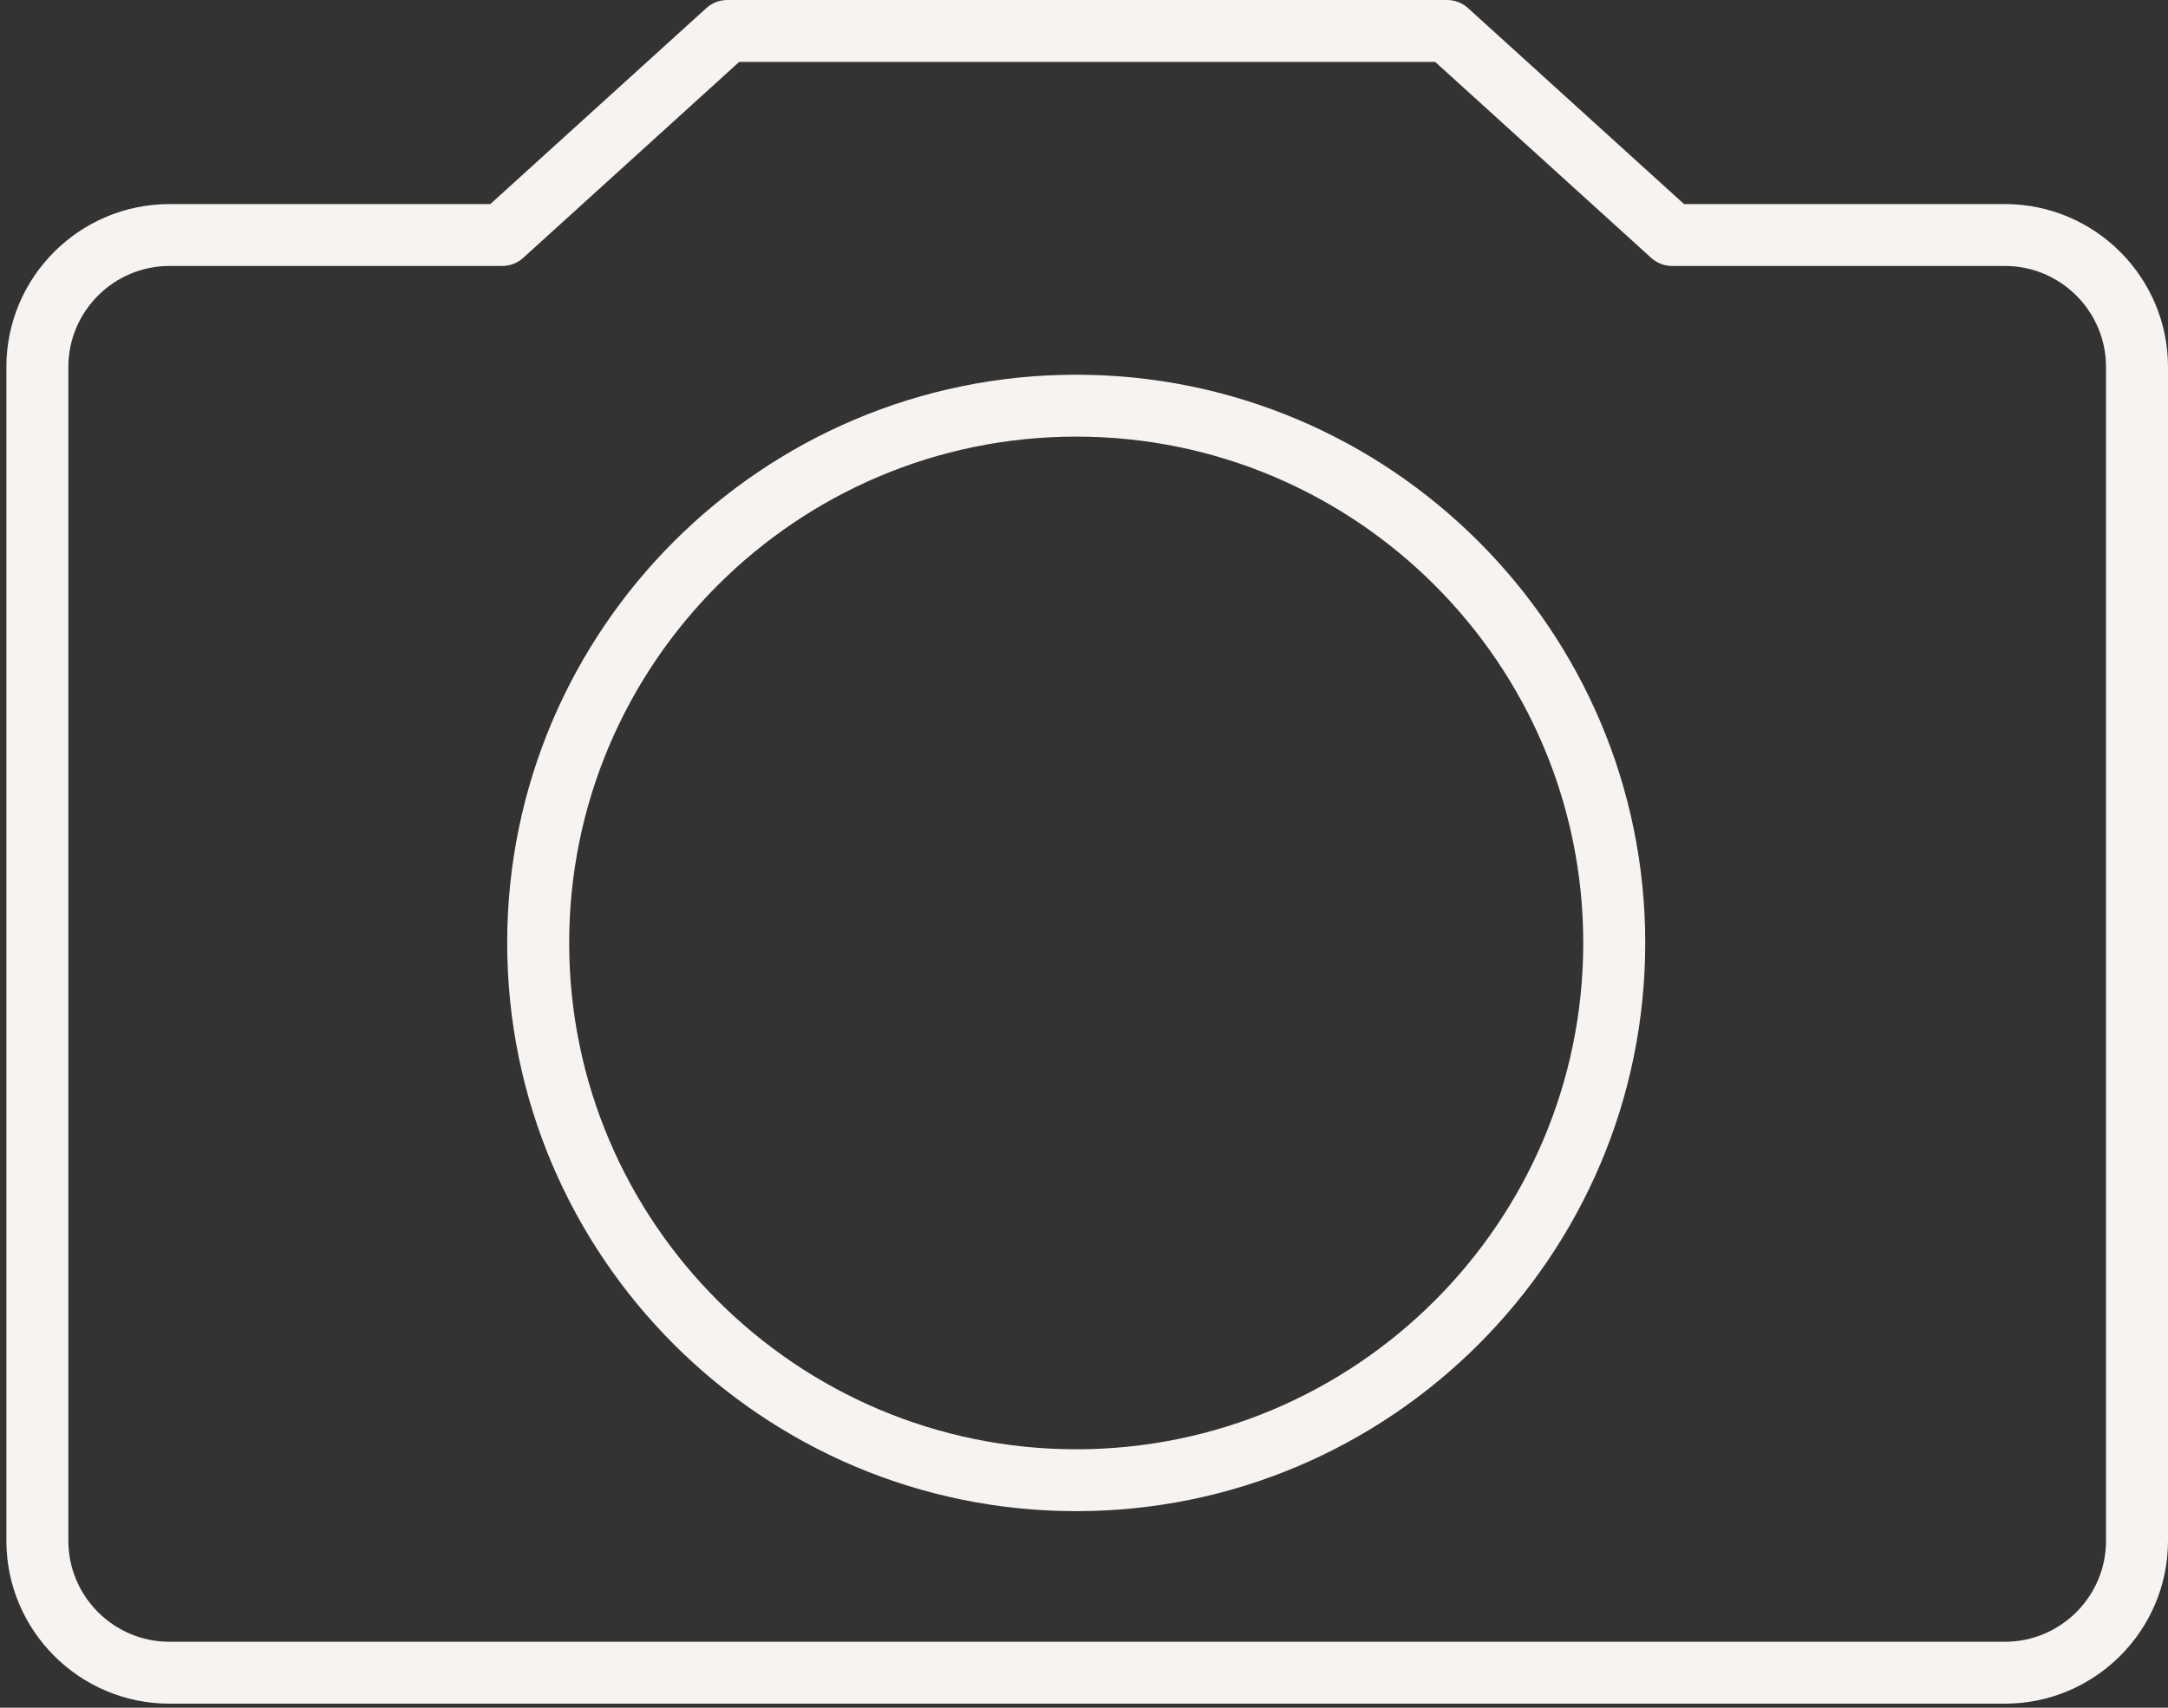<svg width="198" height="156" viewBox="0 0 198 156" fill="none" xmlns="http://www.w3.org/2000/svg">
  <rect x="0" y="0" width="198" height="156" fill="#333333" stroke="none"/>
  <path id="Vector1" d="M183.099 155.629H15.484C7.265 155.629 0.583 148.954 0.583 140.745V33.524C0.583 25.316 7.265 18.641 15.484 18.641H44.781L64.515 0.734C65.037 0.261 65.714 0 66.418 0H132.165C132.868 0 133.545 0.261 134.068 0.734L153.801 18.641H183.099C191.317 18.641 198 25.316 198 33.524V140.745C198 148.954 191.313 155.629 183.099 155.629ZM15.484 24.294C10.39 24.294 6.243 28.436 6.243 33.524V140.745C6.243 145.833 10.39 149.975 15.484 149.975H183.099C188.193 149.975 192.34 145.833 192.34 140.745V33.524C192.34 28.436 188.193 24.294 183.099 24.294H152.708C152.005 24.294 151.328 24.034 150.805 23.561L131.072 5.654H67.511L47.777 23.561C47.255 24.034 46.578 24.294 45.874 24.294H15.484Z" fill="#F7F3F0"/>
  <path id="Vector2" d="M52.291 104.043C23.636 104.043 0.321 80.757 0.321 52.135C0.321 23.513 23.636 0.23 52.291 0.23C80.947 0.23 104.257 23.517 104.257 52.135C104.257 80.752 80.943 104.043 52.291 104.043ZM52.291 5.884C26.756 5.884 5.982 26.634 5.982 52.135C5.982 77.636 26.756 98.39 52.291 98.39C77.827 98.39 98.596 77.64 98.596 52.135C98.596 26.629 77.823 5.884 52.291 5.884Z" fill="#F7F3F0" transform="translate(46, 34)"/>
</svg>
